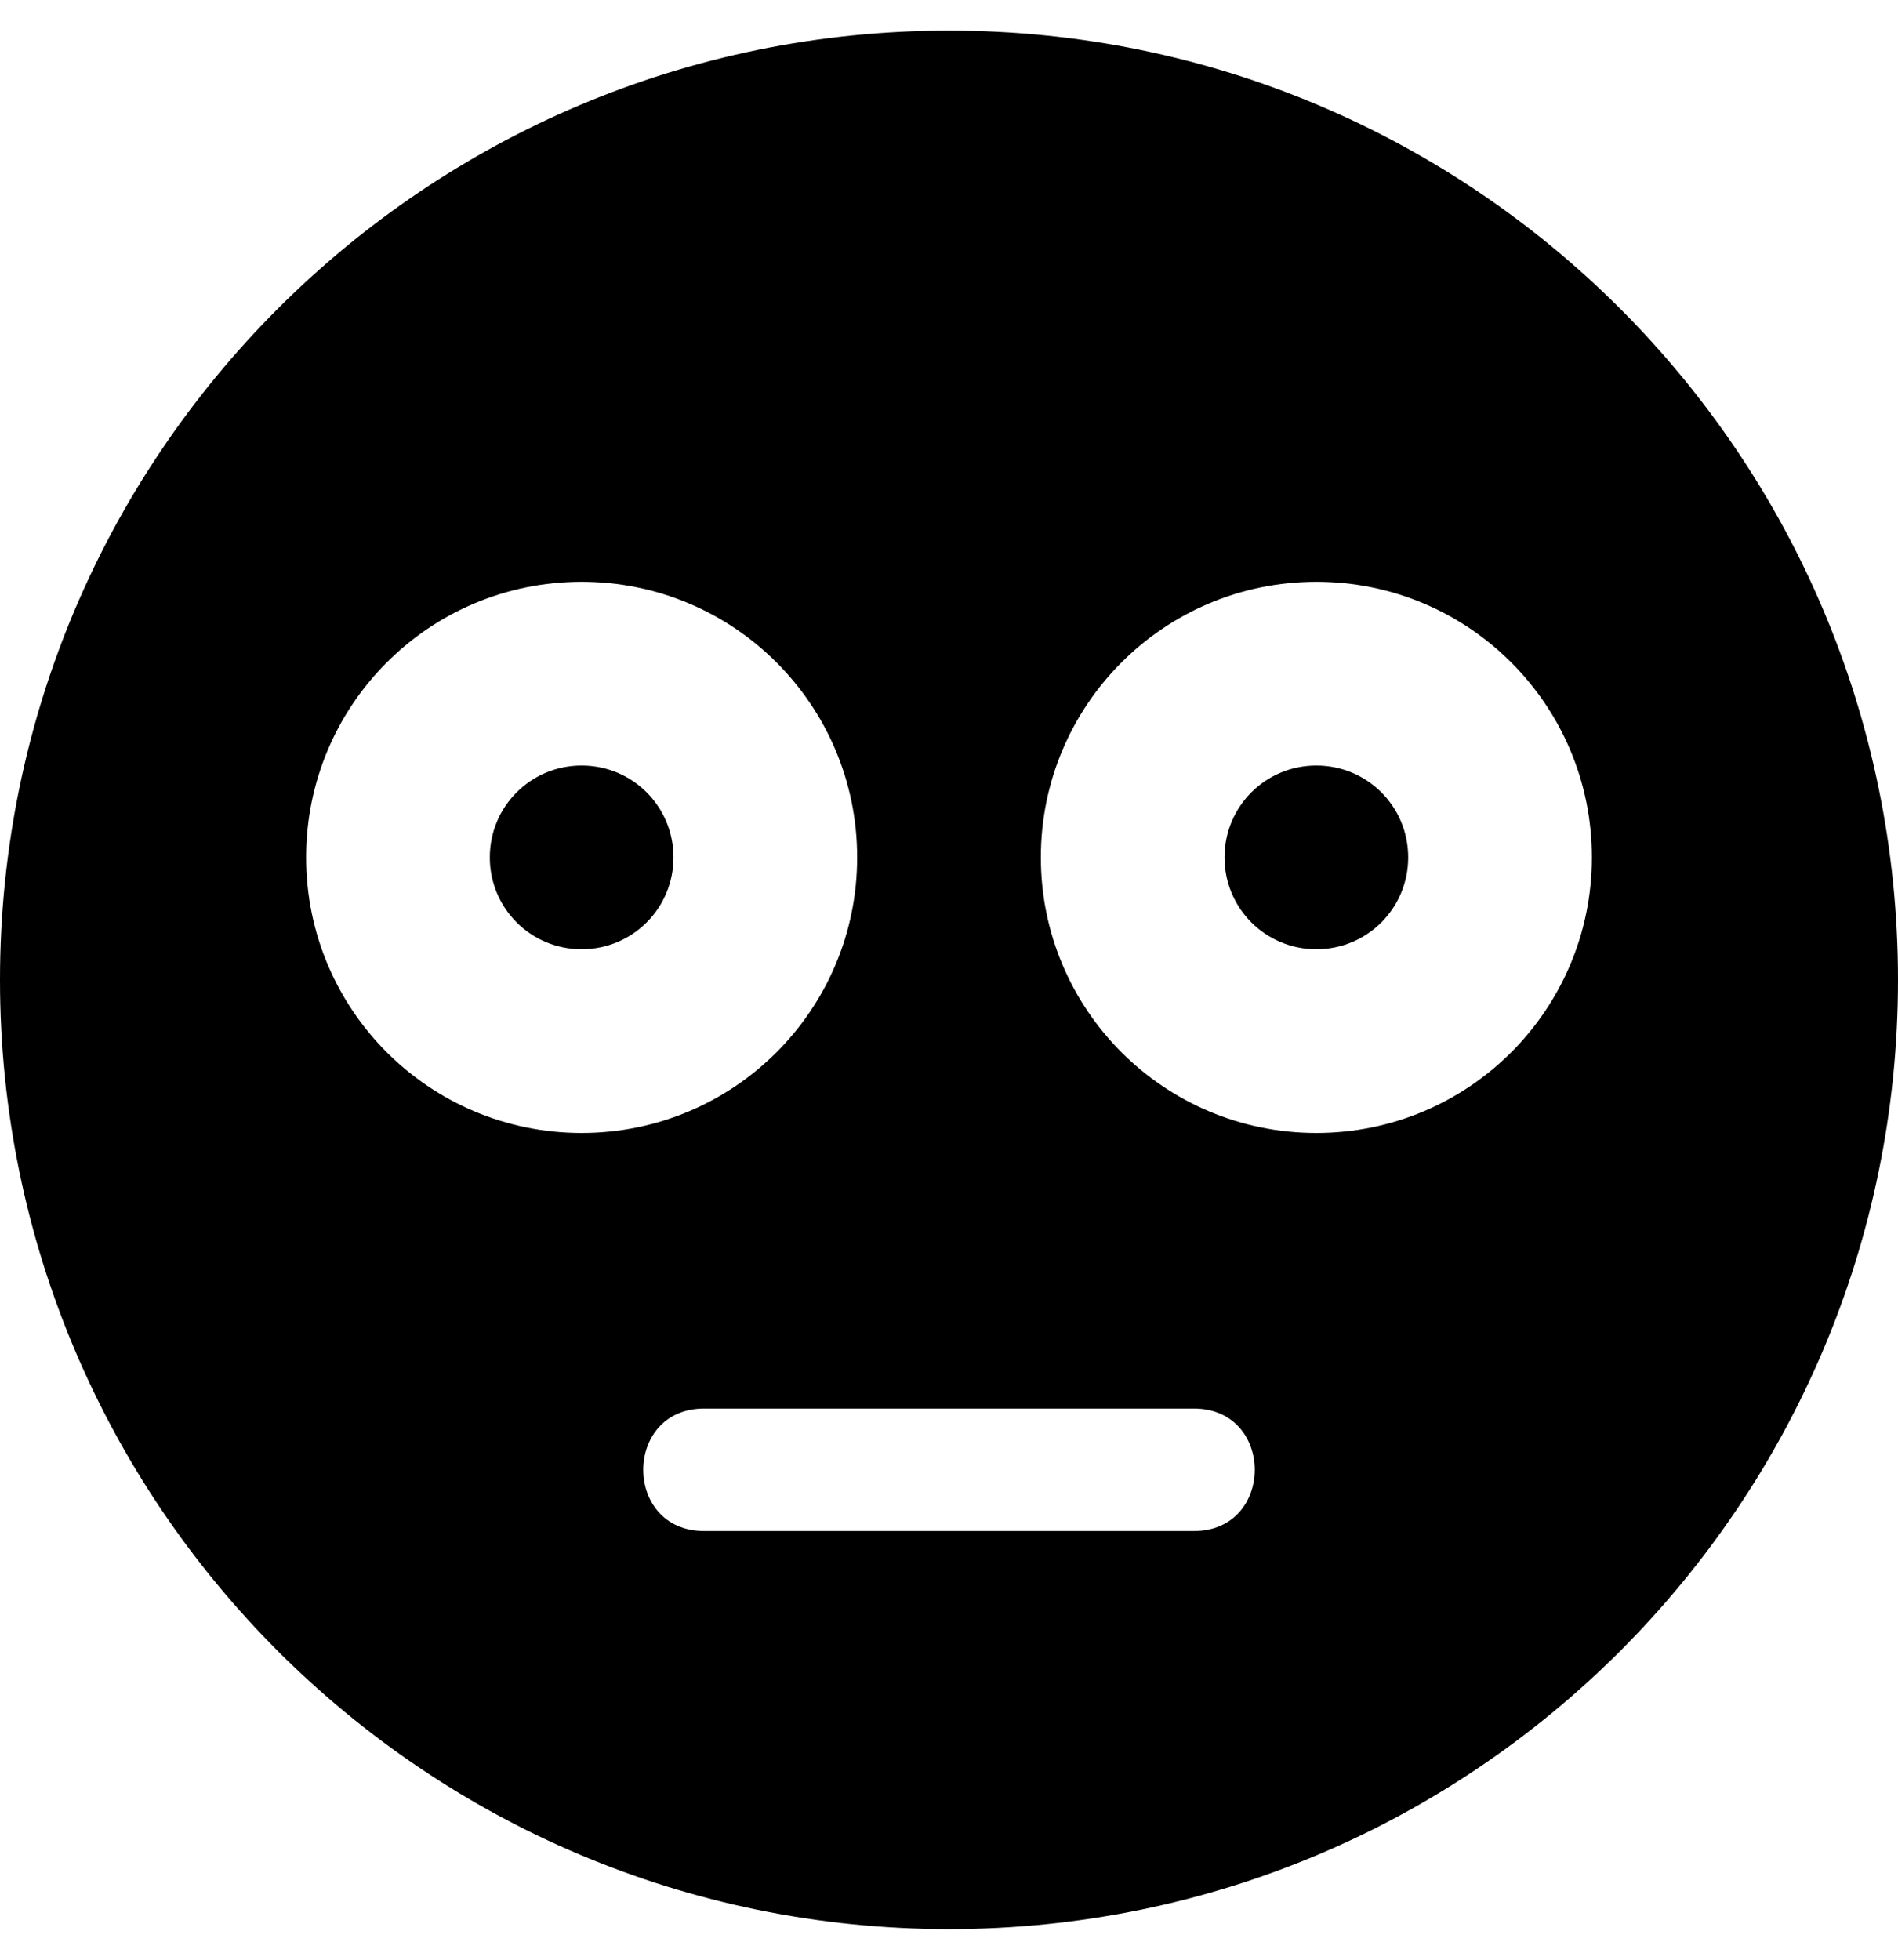 <svg xmlns="http://www.w3.org/2000/svg" viewBox="0 0 496 512"><path d="M344 200c-13.3 0-24 10.7-24 24s10.7 24 24 24 24-10.7 24-24-10.7-24-24-24zm-192 0c-13.3 0-24 10.7-24 24s10.7 24 24 24 24-10.7 24-24-10.7-24-24-24zM248 8C111 8 0 119 0 256s111 248 248 248 248-111 248-248S385 8 248 8zM80 224c0-39.8 32.2-72 72-72s72 32.2 72 72-32.2 72-72 72-72-32.2-72-72zm232 176H184c-21.2 0-21.2-32 0-32h128c21.2 0 21.2 32 0 32zm32-104c-39.8 0-72-32.2-72-72s32.2-72 72-72 72 32.2 72 72-32.2 72-72 72z"/></svg>
<!--
Font Awesome Free 5.3.1 by @fontawesome - https://fontawesome.com
License - https://fontawesome.com/license/free (Icons: CC BY 4.0, Fonts: SIL OFL 1.1, Code: MIT License)
-->